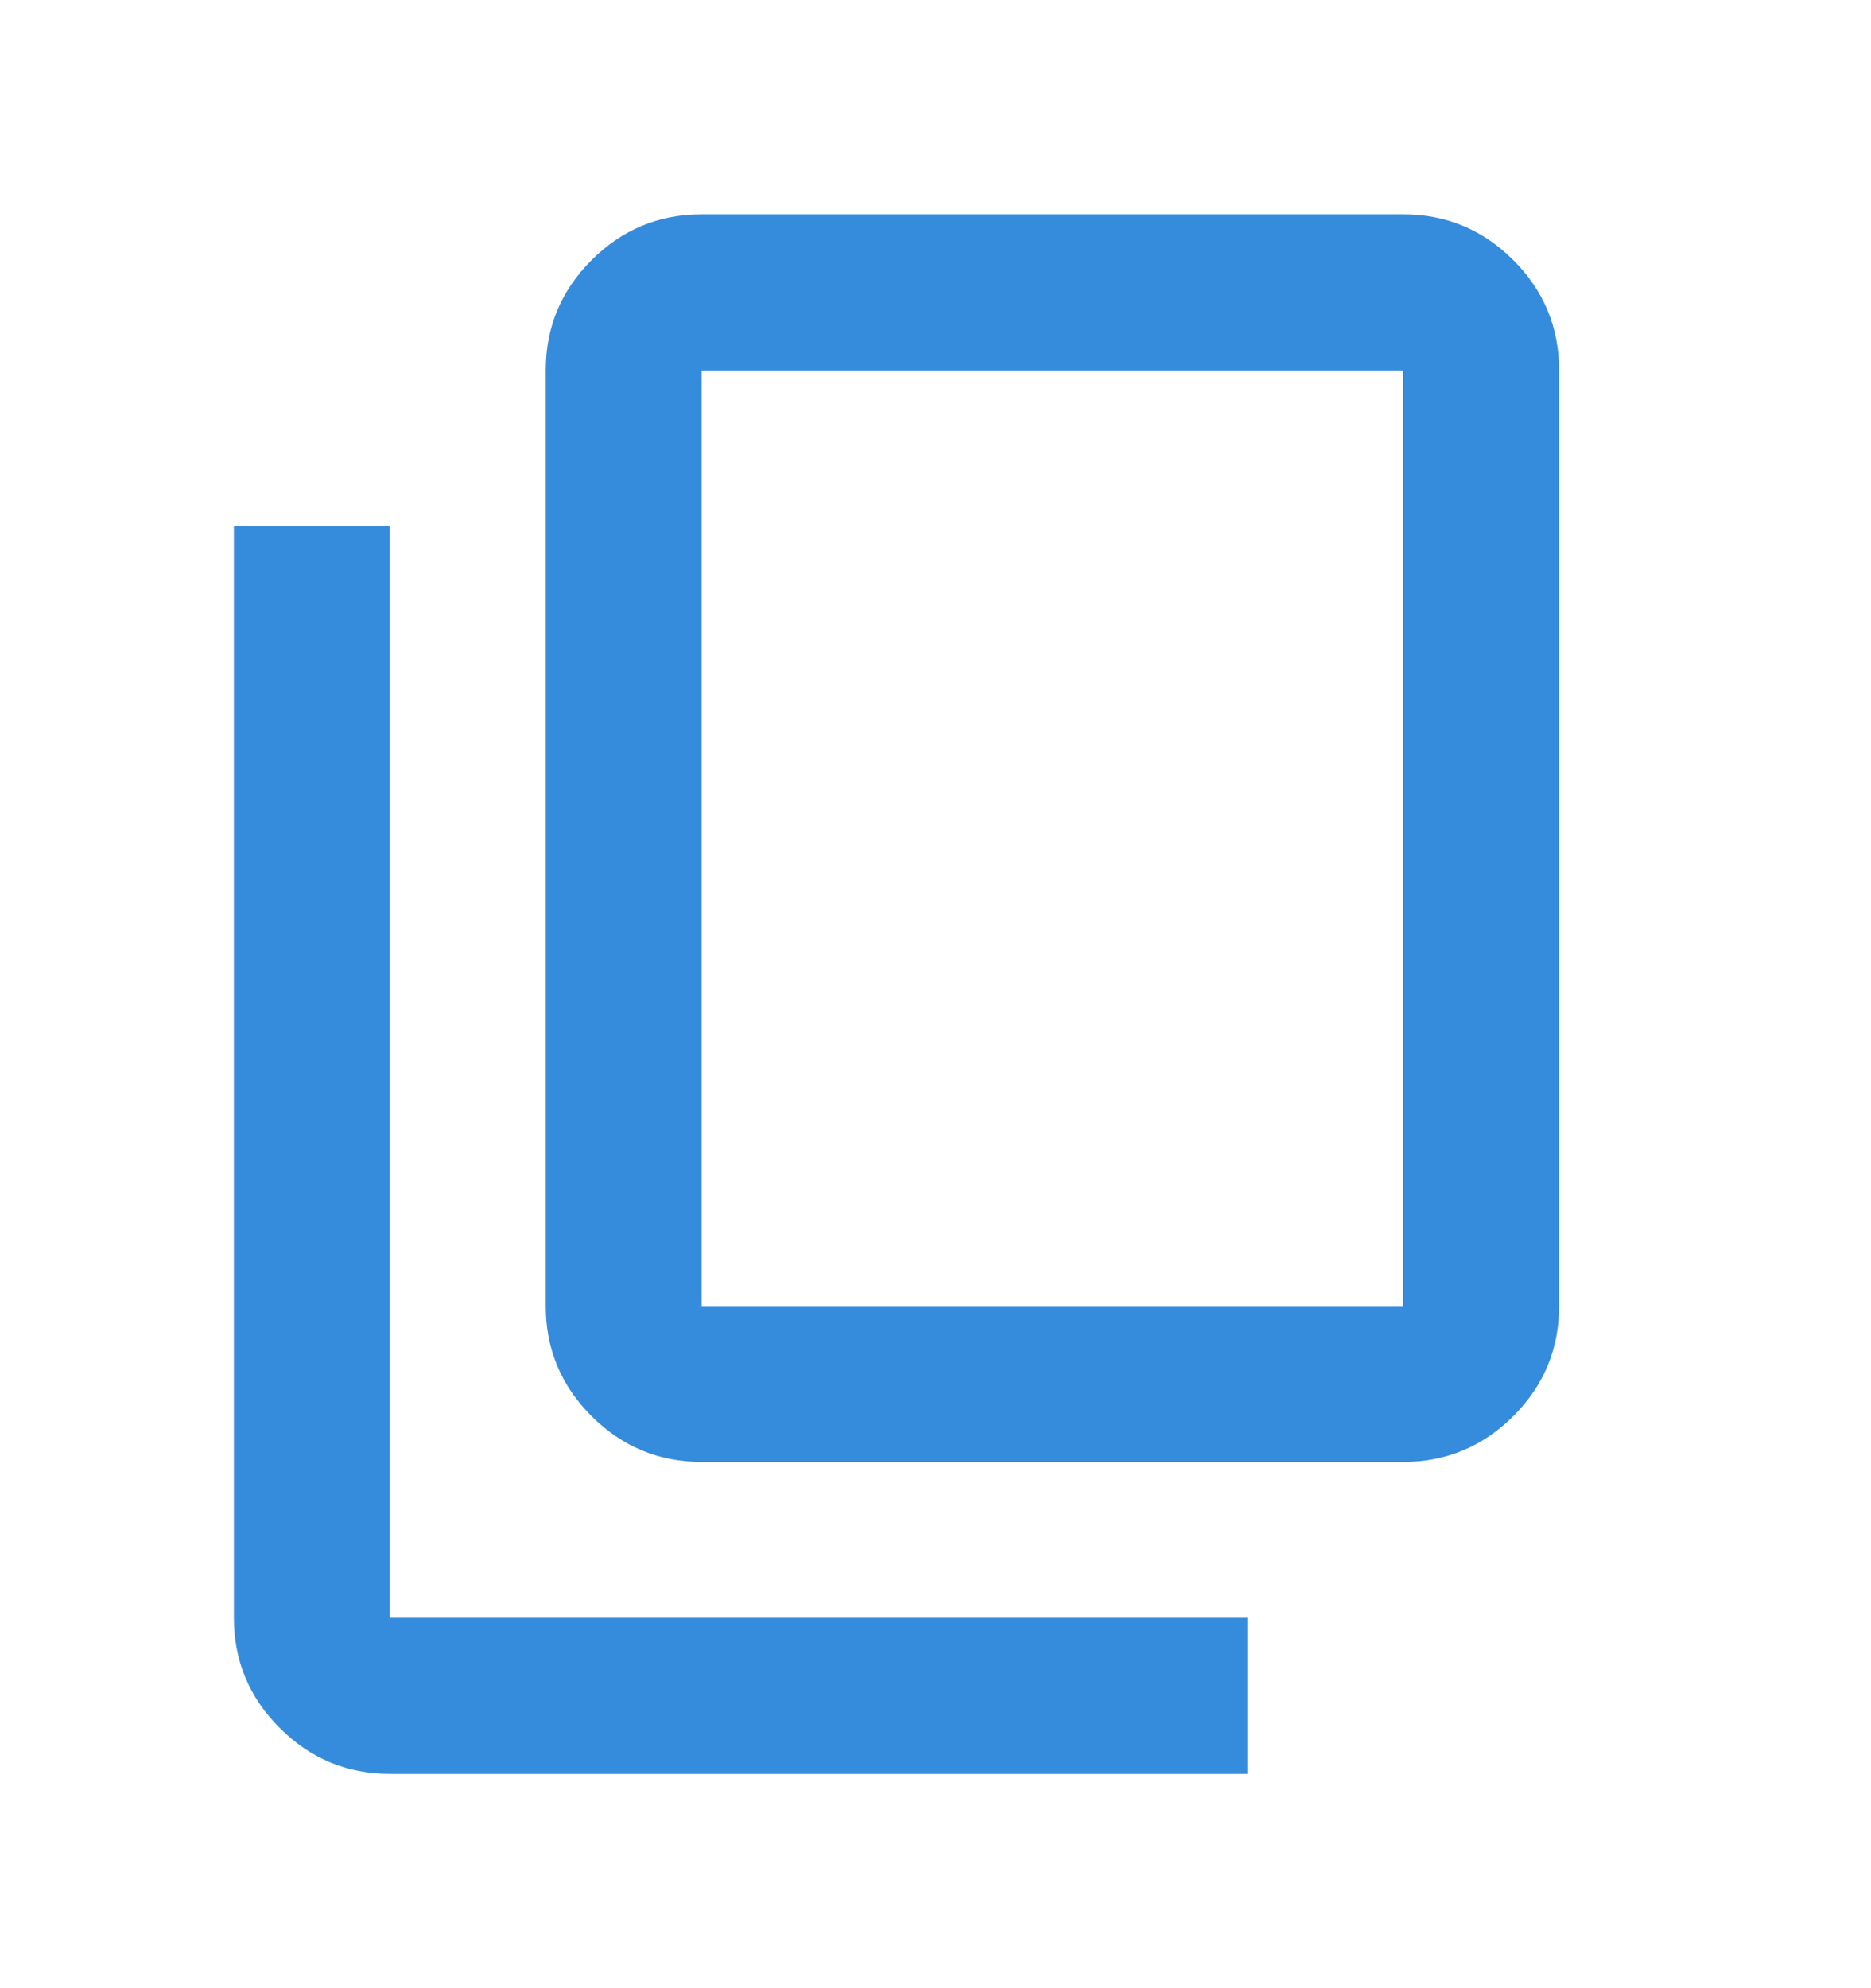 <svg width="16" height="17" viewBox="0 0 16 17" fill="none" xmlns="http://www.w3.org/2000/svg">
<mask id="mask0_4400_556" style="mask-type:alpha" maskUnits="userSpaceOnUse" x="0" y="0" width="16" height="17">
<rect y="0.5" width="16" height="16" fill="#D9D9D9"/>
</mask>
<g mask="url(#mask0_4400_556)">
<path d="M6 12.5C5.633 12.5 5.319 12.369 5.058 12.108C4.797 11.847 4.667 11.533 4.667 11.167V3.167C4.667 2.8 4.797 2.486 5.058 2.225C5.319 1.964 5.633 1.833 6 1.833H12C12.367 1.833 12.681 1.964 12.942 2.225C13.203 2.486 13.333 2.8 13.333 3.167V11.167C13.333 11.533 13.203 11.847 12.942 12.108C12.681 12.369 12.367 12.5 12 12.5H6ZM6 11.167H12V3.167H6V11.167ZM3.333 15.167C2.967 15.167 2.653 15.036 2.392 14.775C2.131 14.514 2 14.2 2 13.833V4.5H3.333V13.833H10.667V15.167H3.333Z" fill="#368CDC"/>
</g>
</svg>
